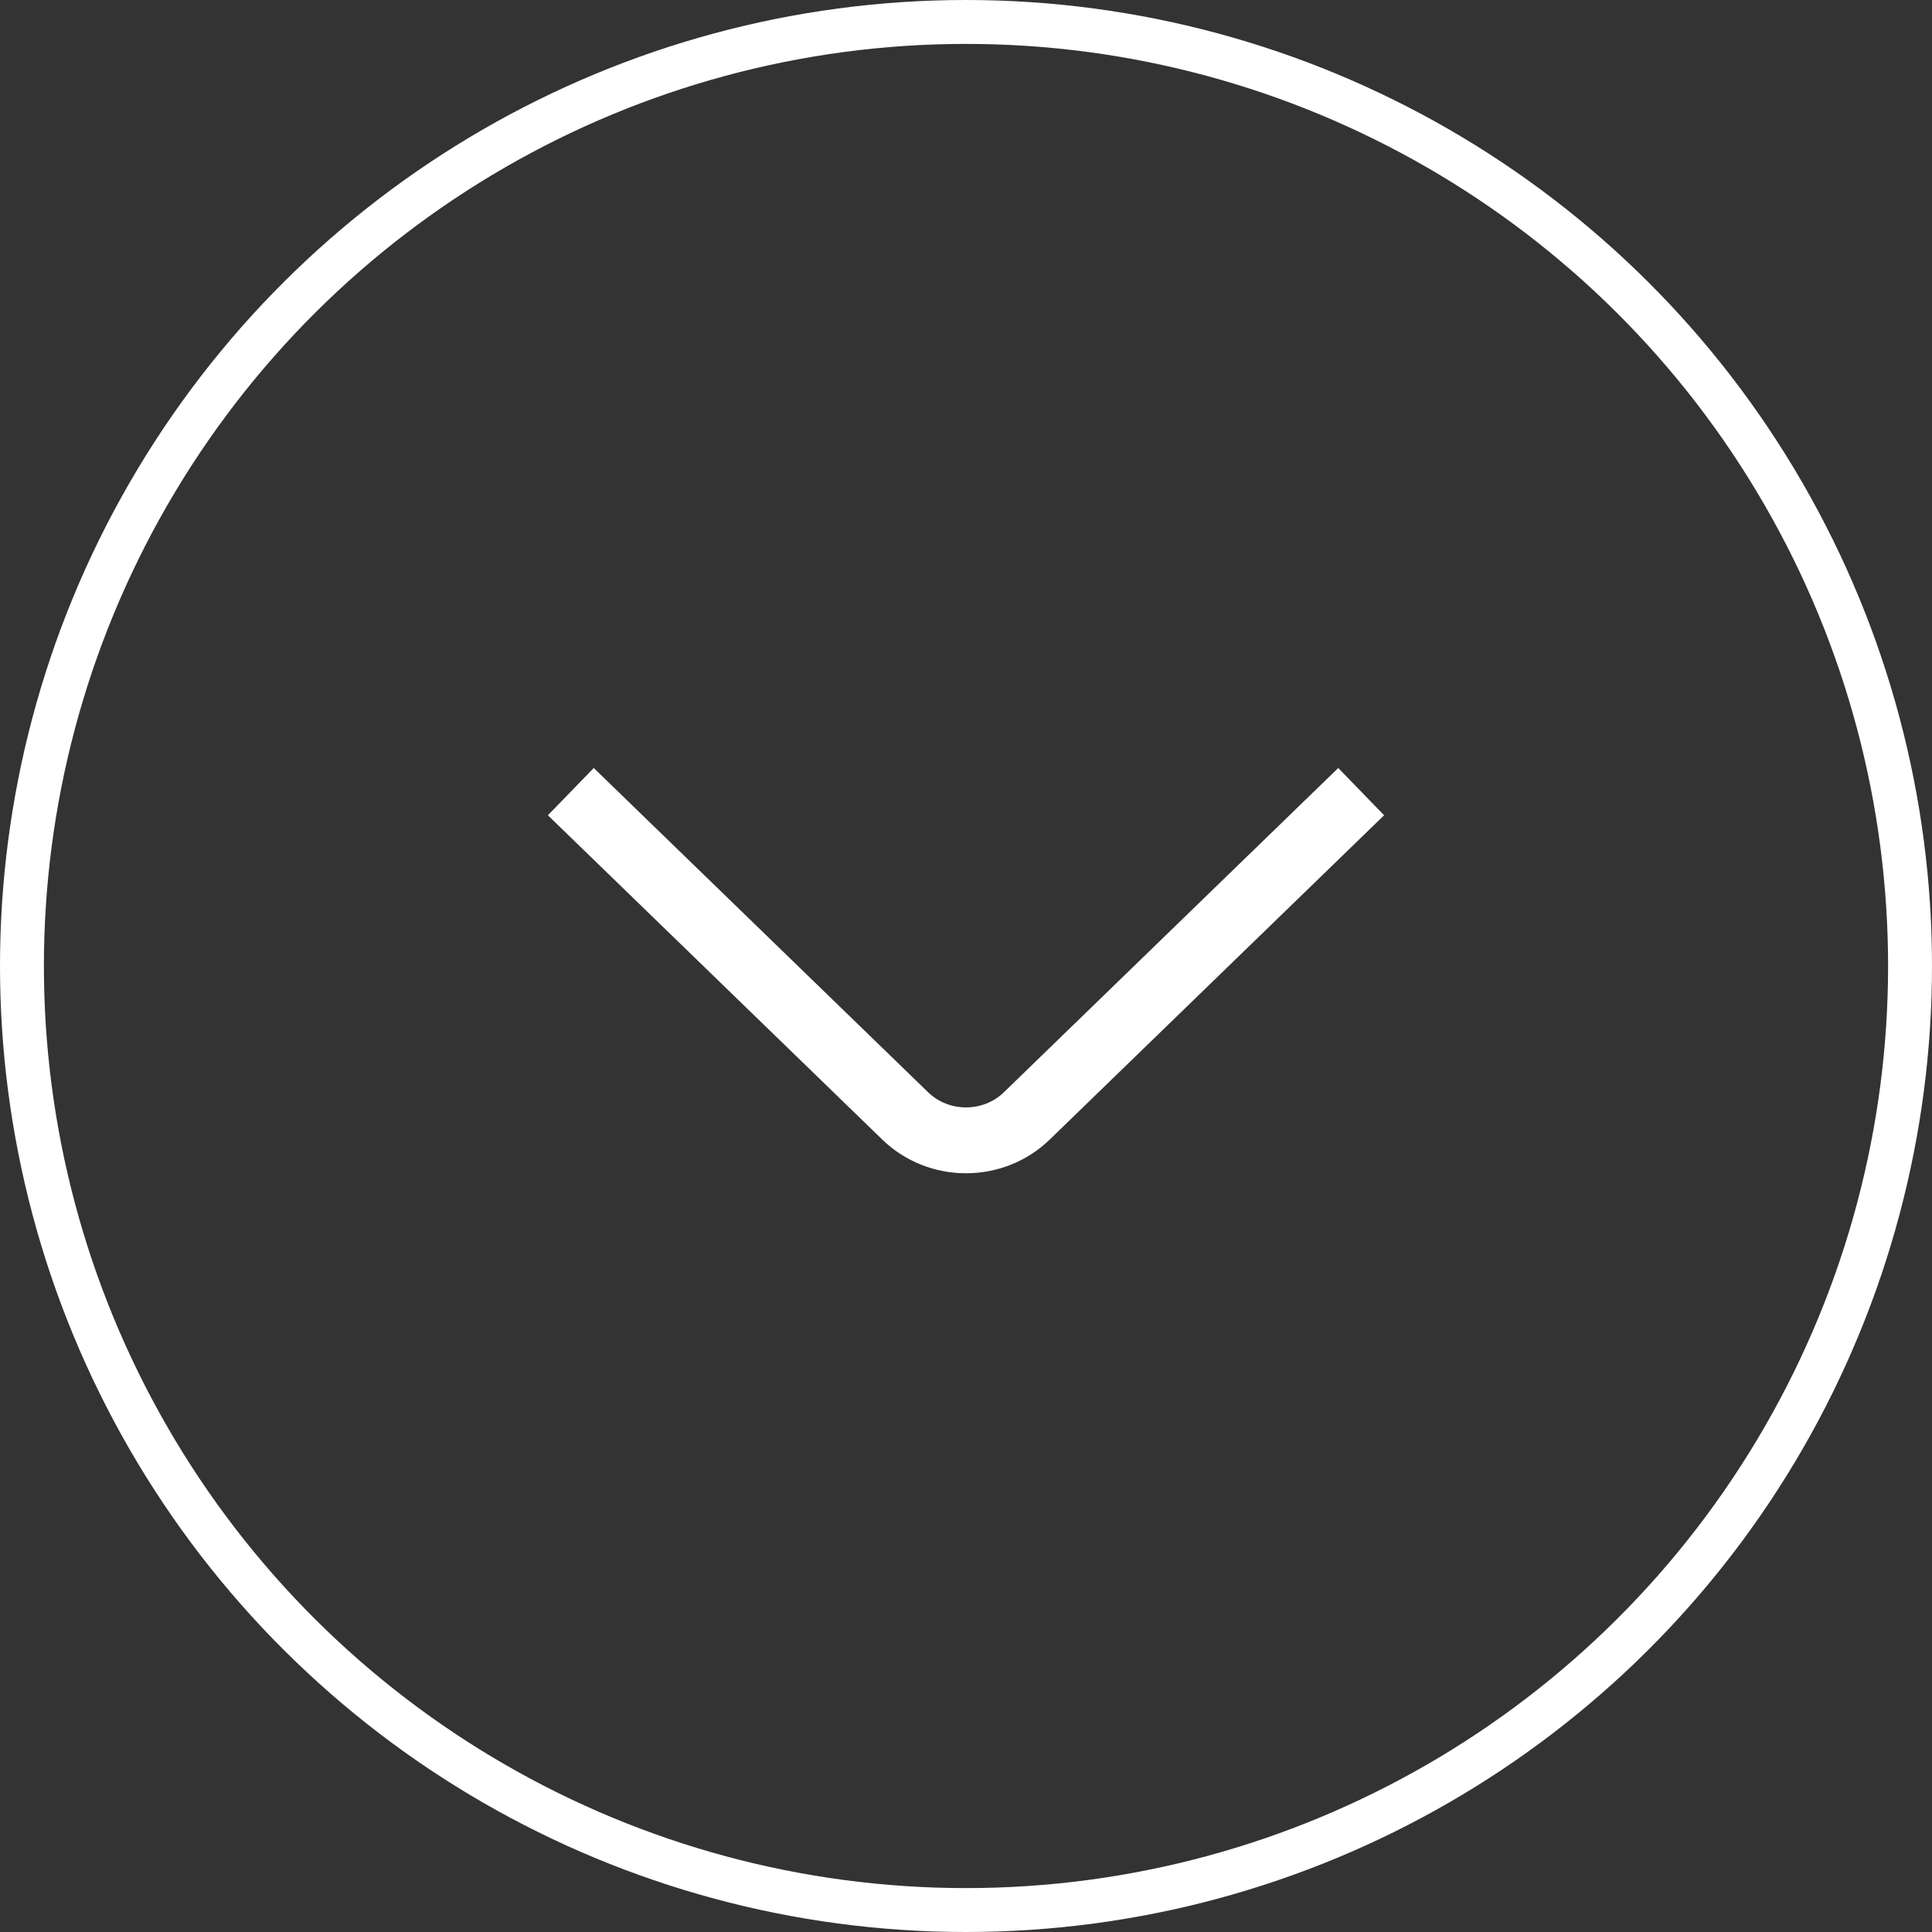 <svg width="44" height="44" viewBox="0 0 44 44" fill="none" xmlns="http://www.w3.org/2000/svg">
<rect x="0" y="0" width="44" height="44" fill="#333333" stroke="none"/>
<g id="Group 5">
<circle id="Ellipse 1" cx="22" cy="22" r="21.5" transform="rotate(90 22 22)" stroke="white"/>
<path id="Rectangle 4" d="M13 18.029L20.615 25.414C21.38 26.156 22.62 26.156 23.385 25.414L31 18.029" stroke="white" stroke-width="1.5"/>
</g>
</svg>
